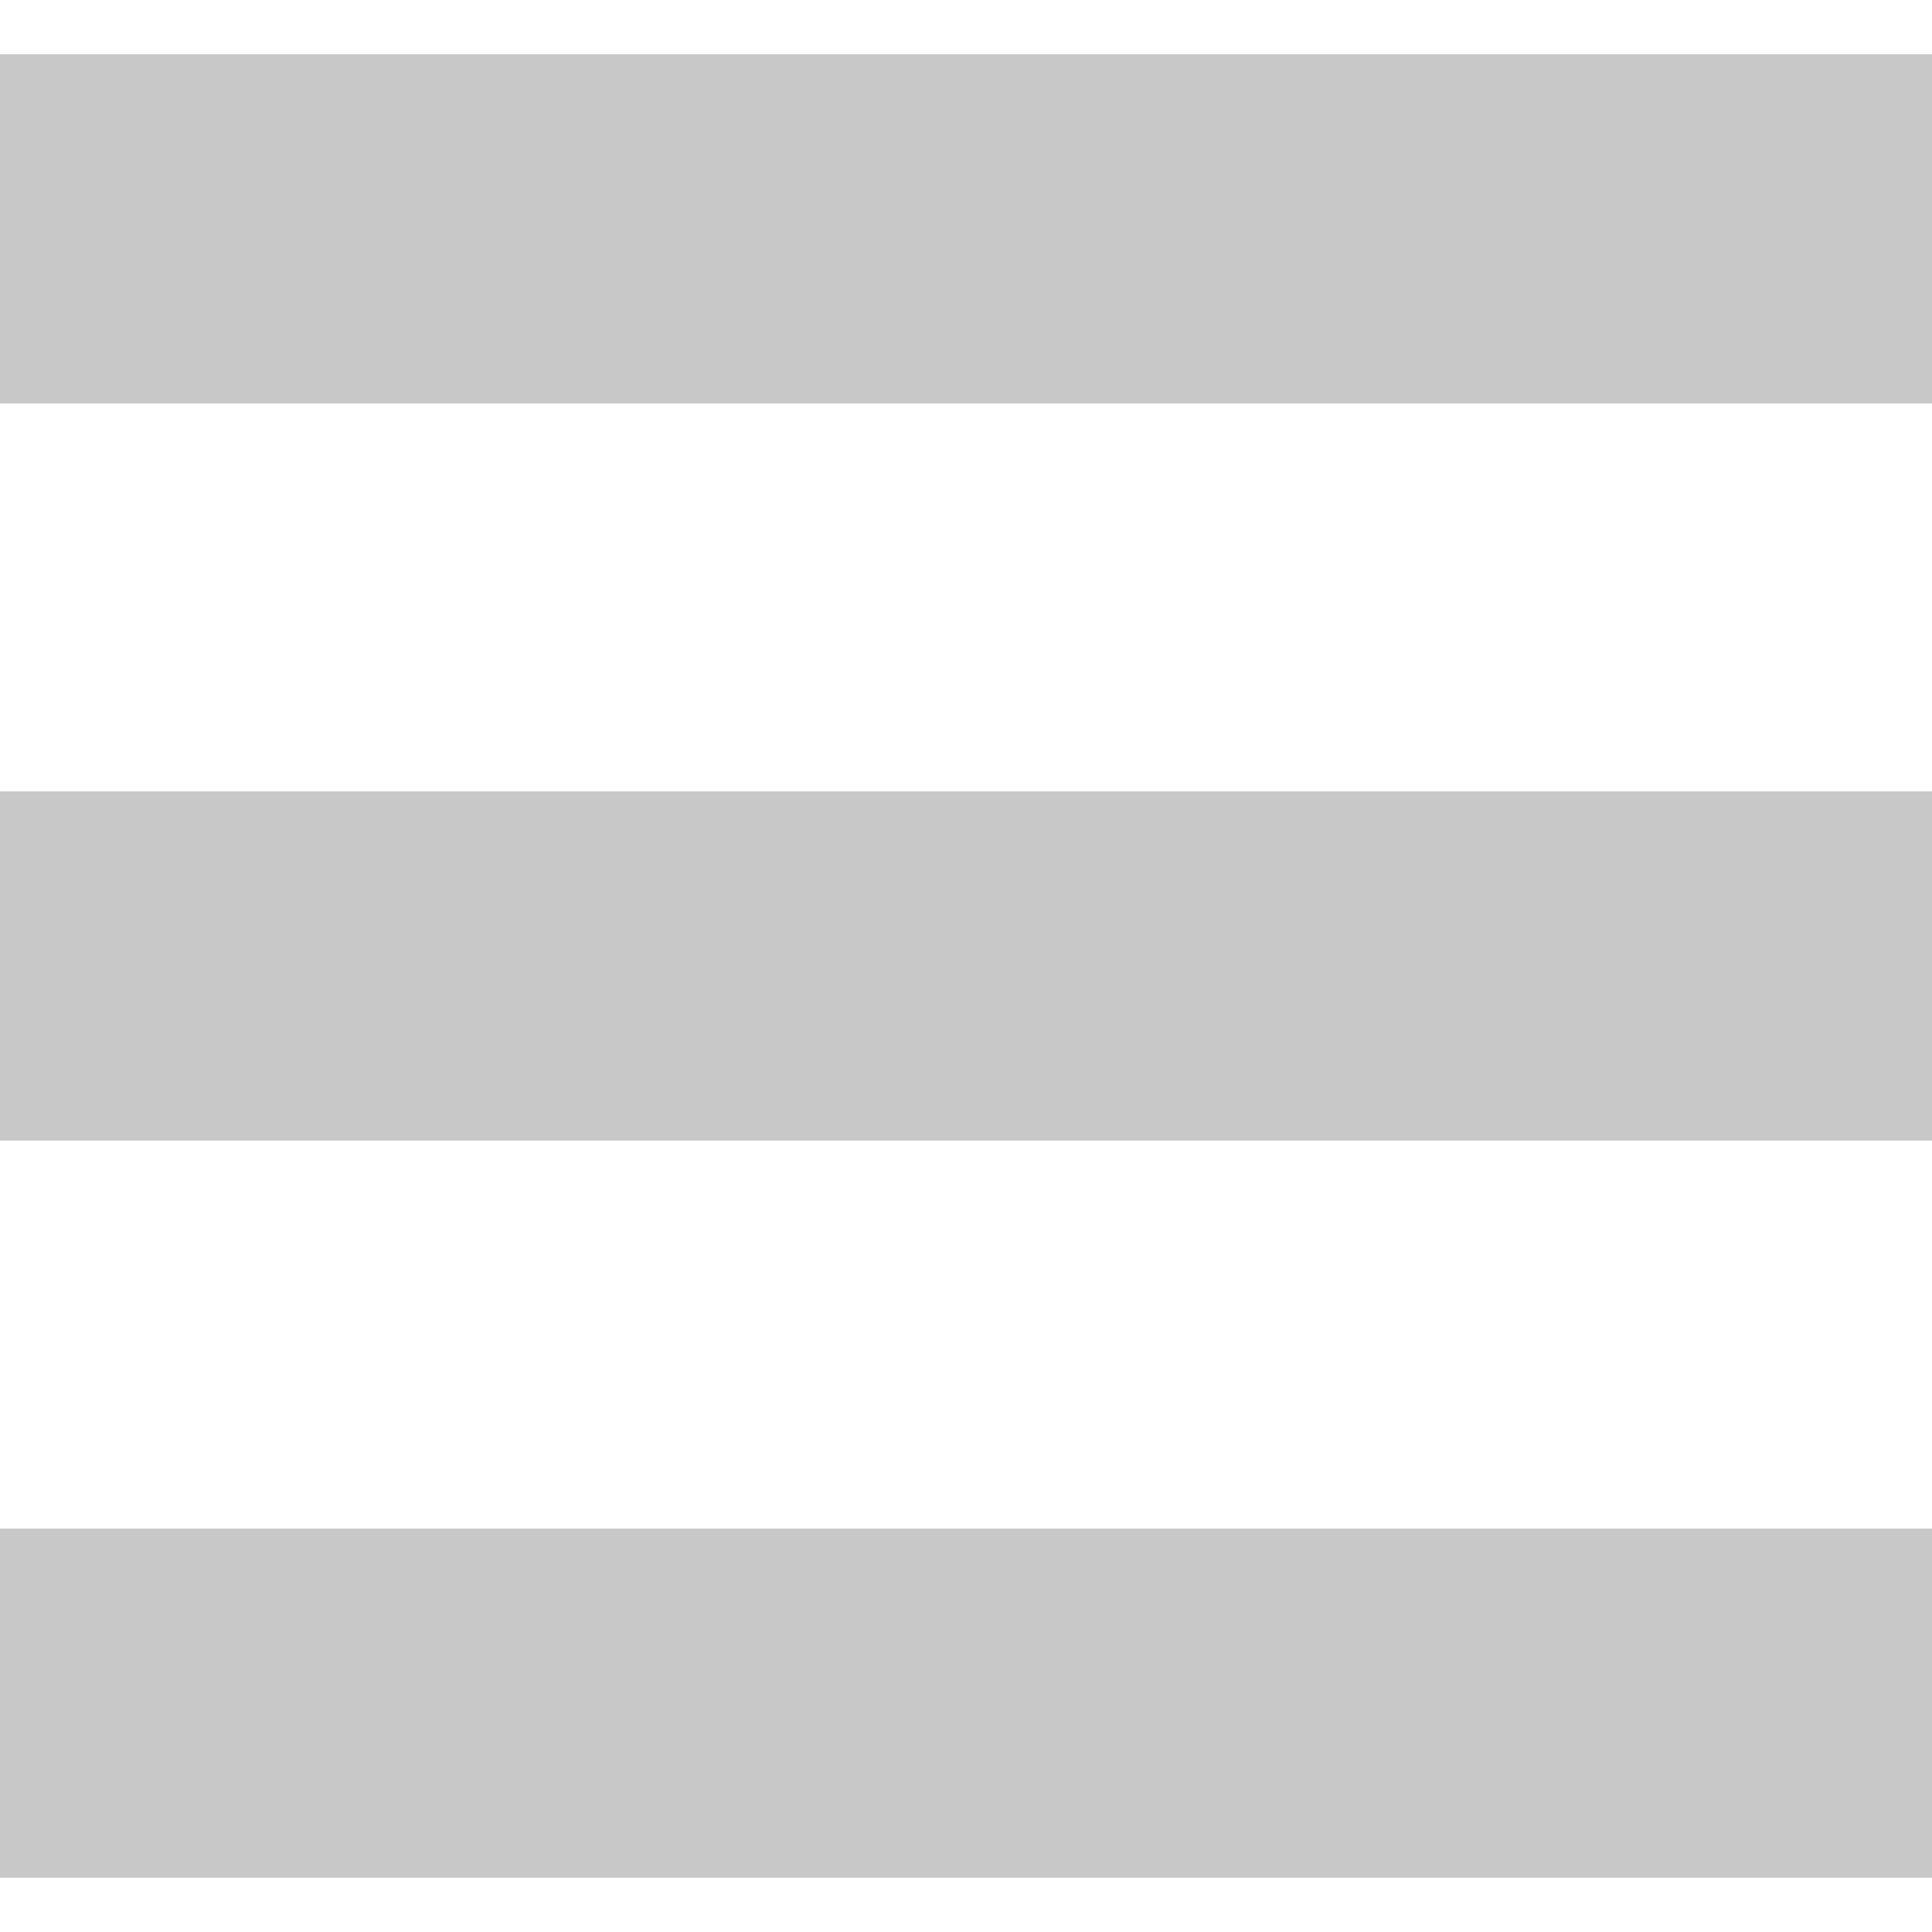 <svg width="24" height="24" viewBox="0 0 24 24" fill="none" xmlns="http://www.w3.org/2000/svg">
<rect y="0.674" width="24" height="4.338" fill="#C8C8C8"/>
<rect y="9.831" width="24" height="4.338" fill="#C8C8C8"/>
<rect y="18.988" width="24" height="4.338" fill="#C8C8C8"/>
</svg>
